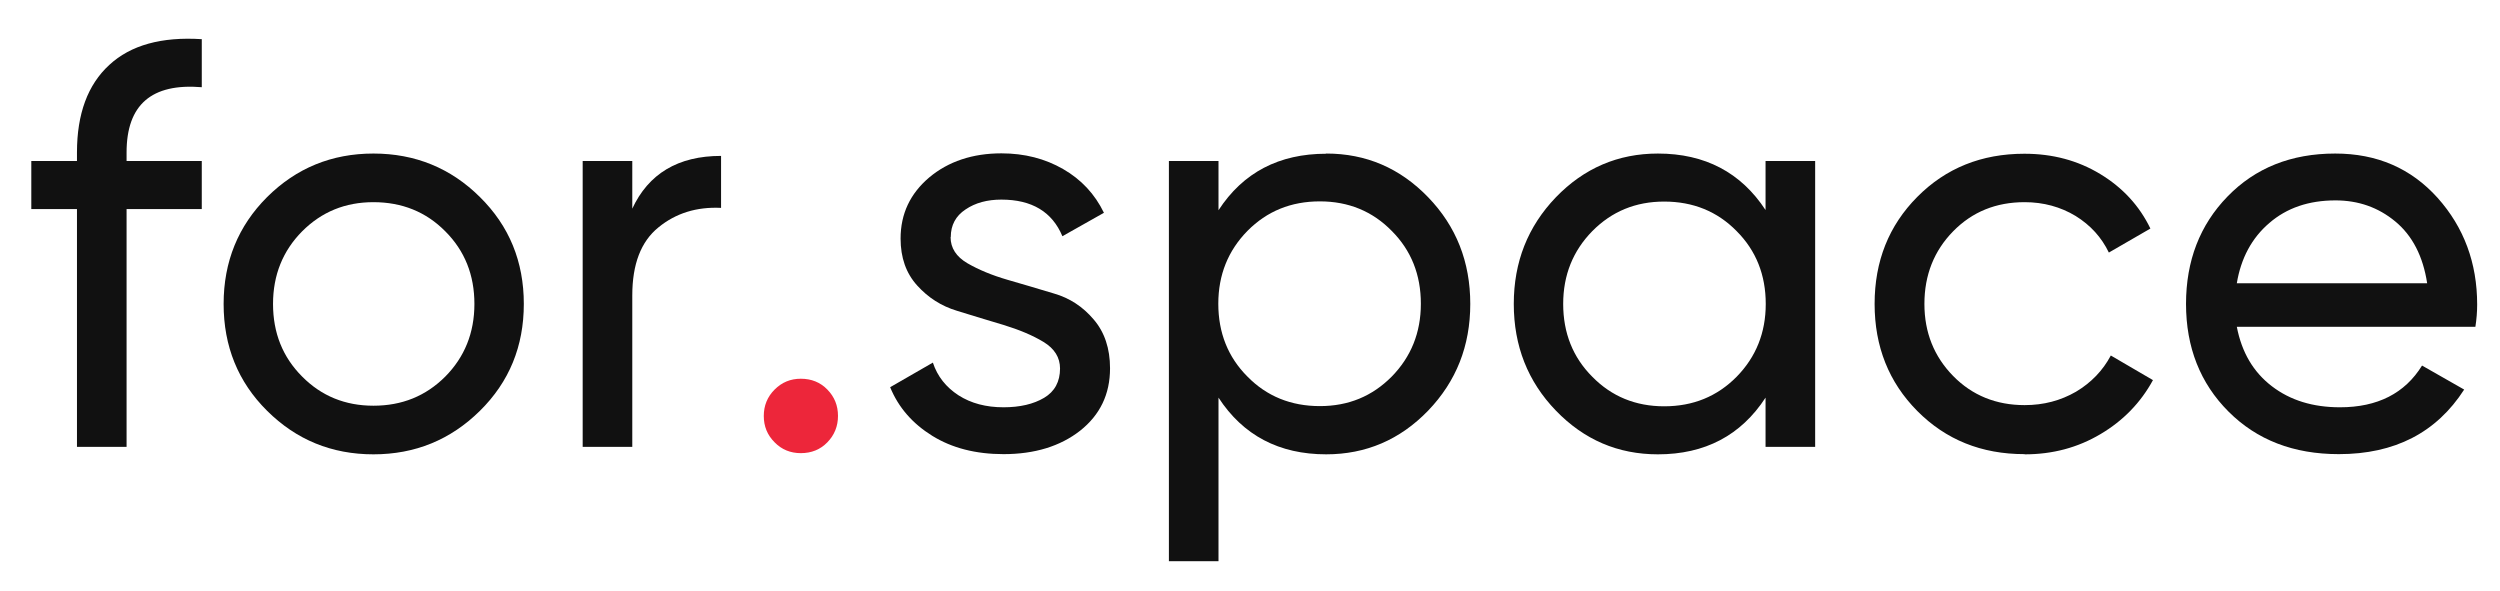 <?xml version="1.0" encoding="UTF-8"?>
<!DOCTYPE svg PUBLIC "-//W3C//DTD SVG 1.1//EN" "http://www.w3.org/Graphics/SVG/1.1/DTD/svg11.dtd">
<!-- Creator: CorelDRAW X6 -->
<svg xmlns="http://www.w3.org/2000/svg" xml:space="preserve" width="127mm" height="30mm" version="1.1" style="shape-rendering:geometricPrecision; text-rendering:geometricPrecision; image-rendering:optimizeQuality; fill-rule:evenodd; clip-rule:evenodd"
viewBox="0 0 12700 3000"
 xmlns:xlink="http://www.w3.org/1999/xlink">
 <defs>
  <style type="text/css">
   <![CDATA[
    .fil0 {fill:#111111;fill-rule:nonzero}
    .fil1 {fill:#ED263A;fill-rule:nonzero}
   ]]>
  </style>
 </defs>
 <g id="Layer_x0020_1">
  <g id="_978558608">
   <path class="fil0" d="M11363 1660c25,130 84,230 178,302 94,72 209,107 346,107 191,0 330,-71 417,-212l214 122c-141,219 -353,328 -637,328 -230,0 -416,-72 -560,-216 -144,-144 -216,-327 -216,-547 0,-219 70,-401 211,-546 141,-145 323,-218 547,-218 212,0 385,75 520,225 134,150 201,331 201,542 0,37 -3,75 -9,113l-1213 0zm501 -642c-135,0 -247,38 -336,115 -89,76 -144,179 -165,306l967 0c-21,-137 -75,-242 -162,-314 -87,-72 -188,-107 -304,-107z"/>
   <path class="fil0" d="M10284 2307c-218,0 -399,-73 -544,-219 -145,-146 -217,-328 -217,-544 0,-217 72,-398 217,-544 145,-146 326,-219 544,-219 143,0 271,34 385,103 114,69 199,161 255,277l-211 122c-37,-77 -93,-139 -169,-186 -76,-46 -163,-70 -259,-70 -145,0 -266,49 -363,148 -97,99 -146,222 -146,369 0,145 49,267 146,366 97,99 219,148 363,148 97,0 183,-23 261,-68 77,-46 136,-107 177,-184l214 125c-62,114 -151,206 -266,274 -116,69 -244,103 -385,103z"/>
   <path class="fil0" d="M8969 818l252 0 0 1452 -252 0 0 -250c-125,192 -308,288 -547,288 -203,0 -375,-74 -518,-222 -143,-148 -214,-329 -214,-542 0,-213 71,-393 214,-542 143,-148 316,-222 518,-222 239,0 422,96 547,287l0 -250zm-515 1246c147,0 269,-50 368,-150 98,-100 148,-223 148,-370 0,-147 -49,-271 -148,-370 -98,-100 -221,-150 -368,-150 -145,0 -266,50 -365,150 -98,100 -148,223 -148,370 0,147 49,271 148,370 98,100 220,150 365,150z"/>
   <path class="fil0" d="M6737 780c203,0 375,74 518,222 143,148 214,329 214,542 0,213 -71,393 -214,542 -143,148 -316,222 -518,222 -239,0 -422,-96 -547,-288l0 831 -252 0 0 -2033 252 0 0 250c125,-192 308,-287 547,-287zm-32 1283c145,0 266,-50 365,-150 98,-100 148,-223 148,-370 0,-147 -49,-271 -148,-370 -98,-100 -220,-150 -365,-150 -147,0 -269,50 -368,150 -98,100 -148,223 -148,370 0,147 49,271 148,370 98,100 221,150 368,150z"/>
   <path class="fil0" d="M4829 1205c0,55 29,99 85,132 57,33 124,61 203,84 79,23 158,46 237,70 80,23 147,67 202,132 55,64 83,147 83,248 0,132 -51,237 -152,317 -101,79 -231,119 -389,119 -141,0 -262,-31 -362,-93 -100,-62 -172,-144 -214,-247l217 -125c23,70 67,125 130,166 64,41 140,61 229,61 83,0 152,-16 206,-48 54,-32 81,-82 81,-149 0,-56 -28,-101 -84,-135 -56,-34 -124,-62 -202,-86 -79,-24 -158,-47 -237,-72 -80,-24 -147,-67 -203,-129 -56,-62 -84,-141 -84,-238 0,-126 49,-229 146,-311 97,-81 220,-122 366,-122 118,0 222,27 314,80 92,53 161,127 207,222l-211 119c-52,-124 -155,-186 -310,-186 -71,0 -132,16 -182,50 -50,33 -75,80 -75,140z"/>
   <path class="fil0" d="M3211 1062c83,-180 234,-270 452,-270l0 264c-124,-6 -230,27 -318,99 -89,72 -133,187 -133,346l0 769 -252 0 0 -1452 252 0 0 244z"/>
   <path class="fil0" d="M2438 2087c-149,147 -329,221 -541,221 -212,0 -392,-74 -540,-221 -148,-147 -221,-328 -221,-543 0,-215 74,-396 221,-543 148,-147 328,-221 540,-221 212,0 393,74 541,221 149,147 223,328 223,543 0,215 -74,396 -223,543zm-541 -26c145,0 266,-49 365,-148 98,-99 148,-222 148,-369 0,-147 -49,-270 -148,-369 -98,-99 -220,-148 -365,-148 -143,0 -263,49 -362,148 -98,99 -148,222 -148,369 0,147 49,270 148,369 98,99 219,148 362,148z"/>
   <path class="fil0" d="M1025 443c-255,-21 -382,89 -382,331l0 44 382 0 0 244 -382 0 0 1208 -252 0 0 -1208 -232 0 0 -244 232 0 0 -44c0,-196 55,-344 164,-444 109,-101 266,-144 470,-131l0 244z"/>
   <path class="fil1" d="M4068 2302c-52,0 -97,-18 -133,-55 -37,-37 -55,-81 -55,-134 0,-52 18,-97 55,-134 37,-37 81,-55 133,-55 54,0 99,18 135,55 36,37 54,81 54,134 0,52 -18,97 -54,134 -36,37 -81,55 -135,55z"/>
  </g>
 </g>
</svg>
